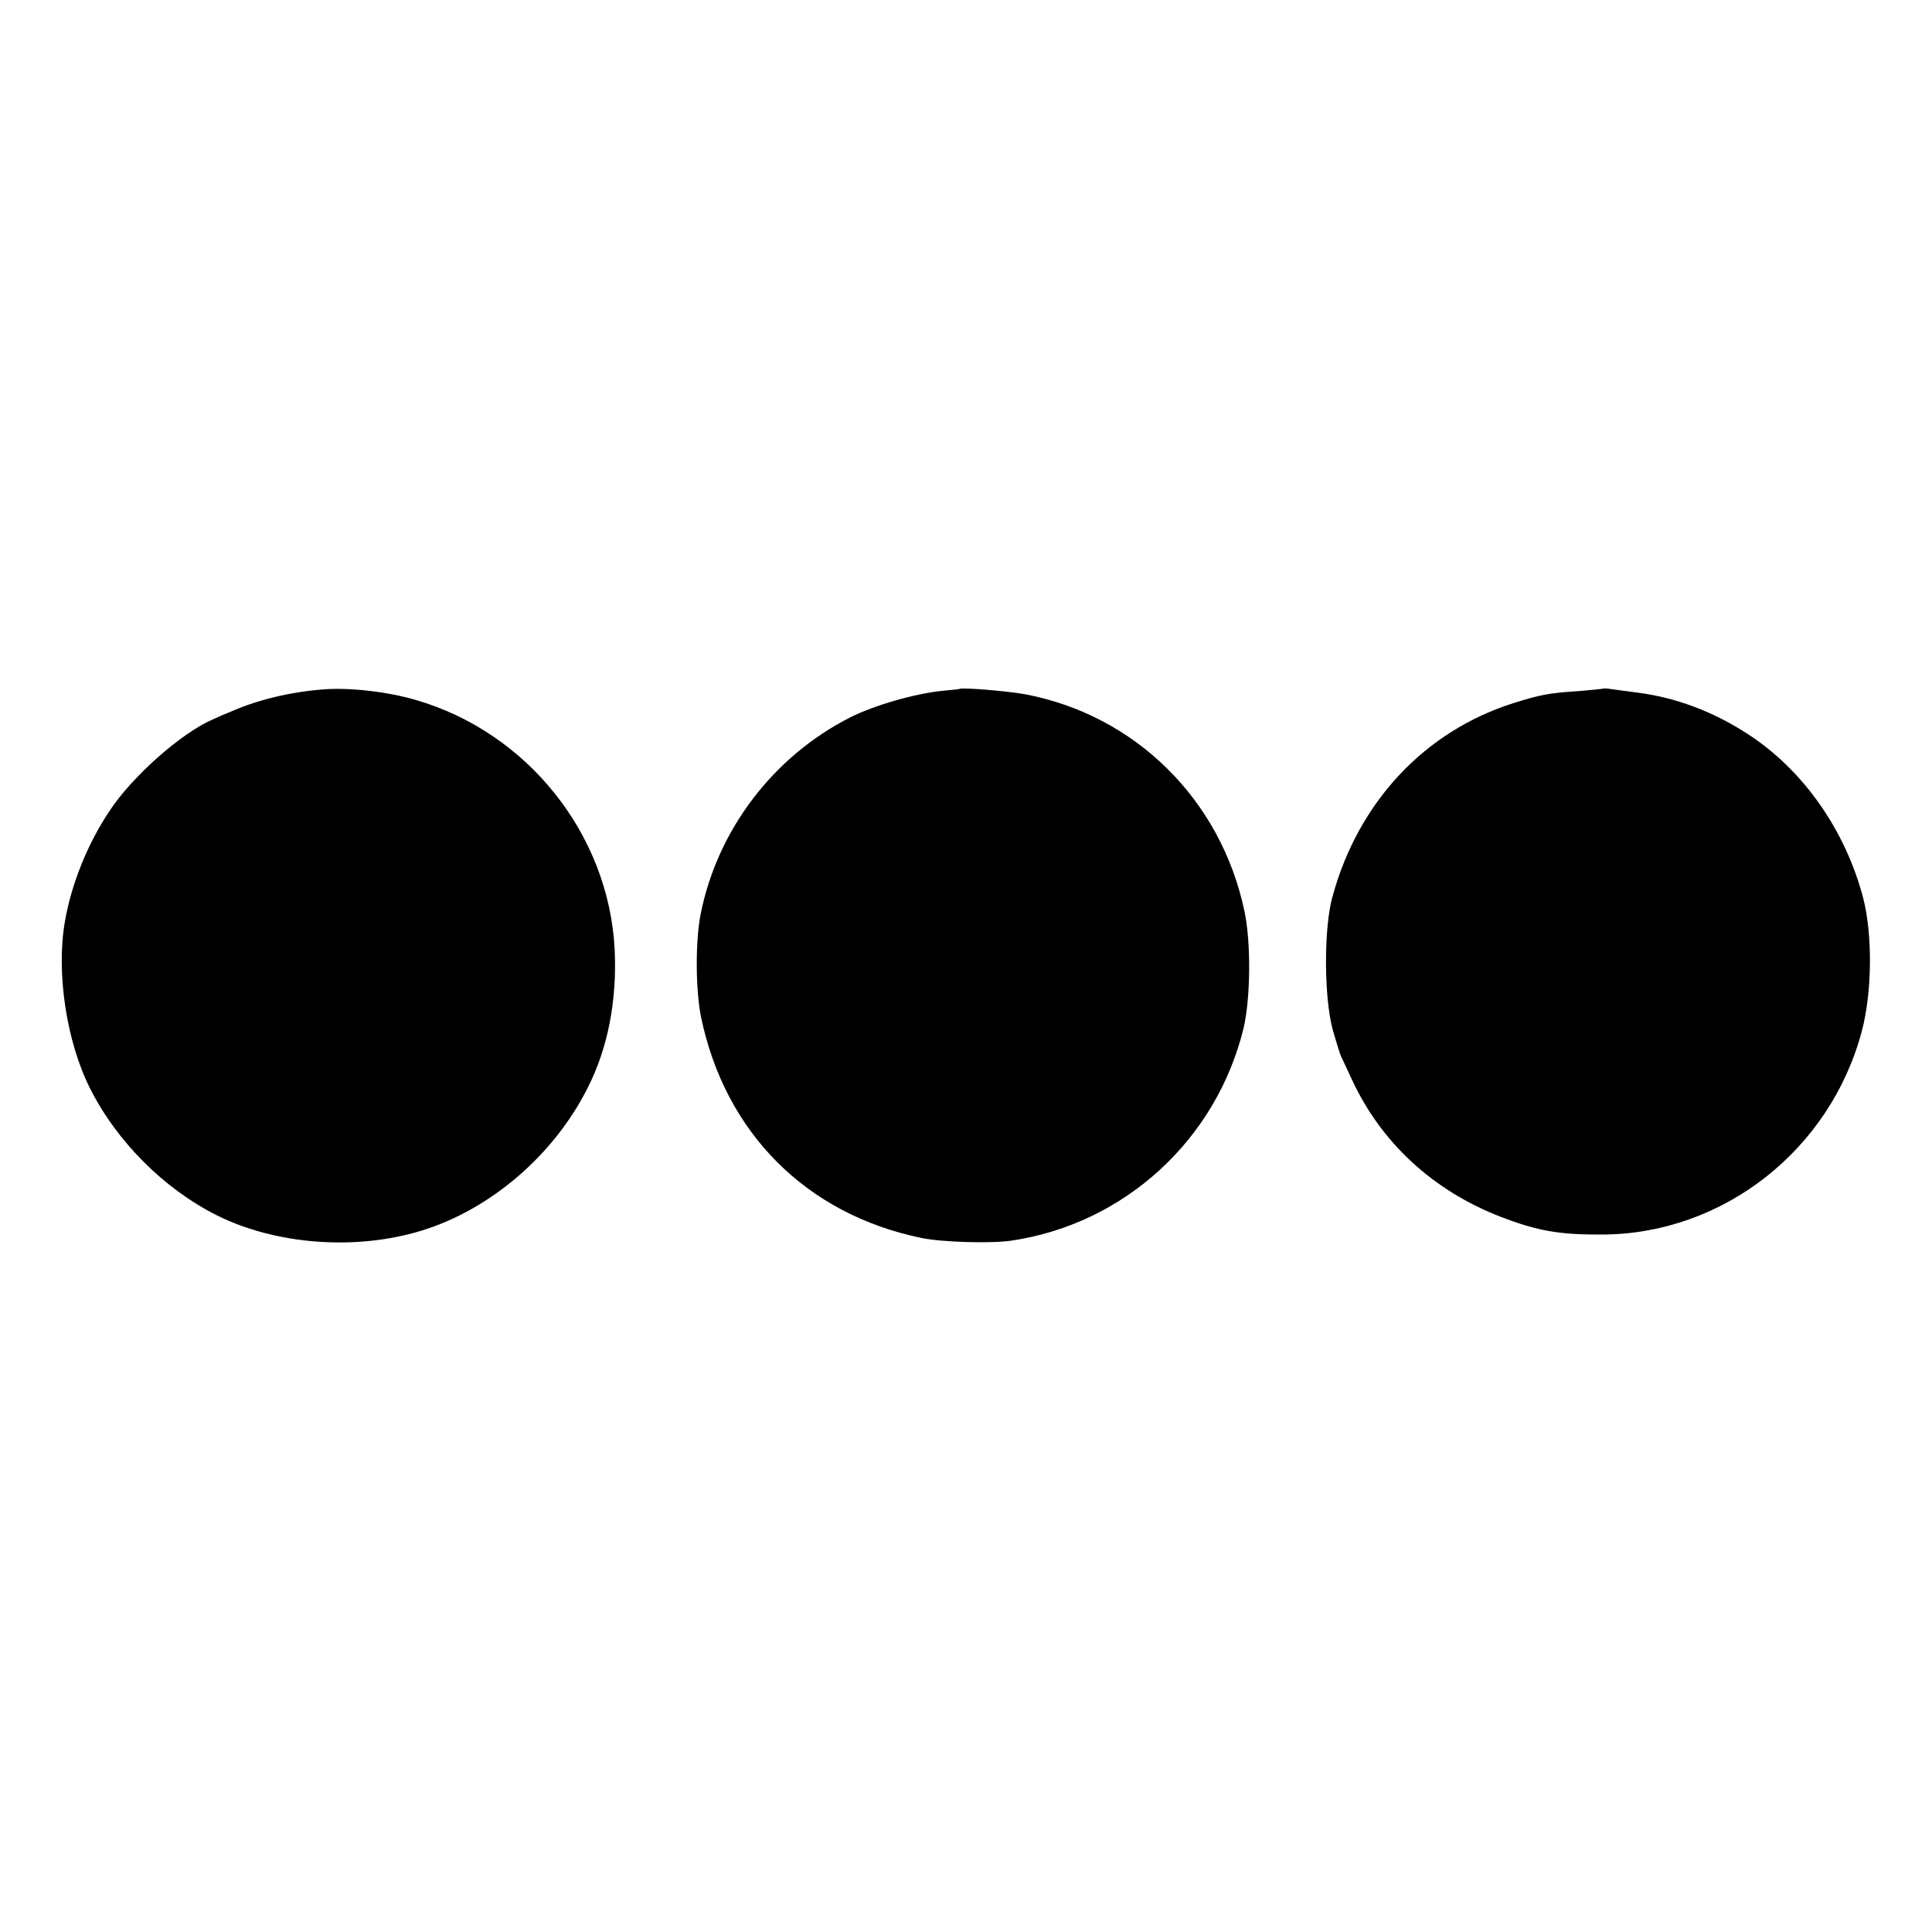 <?xml version="1.0" standalone="no"?>
<!DOCTYPE svg PUBLIC "-//W3C//DTD SVG 20010904//EN"
 "http://www.w3.org/TR/2001/REC-SVG-20010904/DTD/svg10.dtd">
<svg version="1.0" xmlns="http://www.w3.org/2000/svg"
 width="700pt" height="700pt" viewBox="0 0 700 700"
 preserveAspectRatio="xMidYMid meet">
<g transform="translate(0,700) scale(0.1,-0.1)"
fill="#000000" stroke="none">
<path d="M1170 4502 c-117 -9 -234 -37 -328 -78 -20 -8 -53 -22 -72 -31 -113
-49 -291 -206 -373 -331 -80 -119 -139 -267 -162 -402 -32 -185 6 -434 91
-603 97 -193 268 -364 459 -460 214 -107 503 -129 742 -56 251 77 481 275 603
519 73 144 106 317 97 500 -21 417 -316 787 -721 904 -102 30 -242 46 -336 38z"/>
<path d="M3477 4504 c-1 -1 -29 -4 -63 -7 -99 -10 -246 -52 -335 -97 -277
-141 -479 -406 -540 -710 -20 -99 -19 -276 1 -375 87 -419 381 -714 797 -800
75 -16 254 -21 328 -10 411 61 743 367 841 771 25 108 27 309 3 422 -85 405
-396 712 -797 787 -61 11 -227 25 -235 19z"/>
<path d="M5808 4505 c-2 -1 -41 -5 -88 -9 -110 -7 -138 -13 -235 -43 -323
-102 -563 -358 -657 -701 -32 -114 -31 -362 0 -480 13 -46 27 -91 31 -100 5
-9 22 -47 39 -83 106 -229 294 -403 540 -498 133 -51 212 -65 368 -64 438 2
826 307 940 738 37 140 39 347 5 480 -65 249 -220 469 -424 599 -123 79 -255
128 -390 146 -45 6 -92 12 -104 14 -13 2 -24 2 -25 1z"/>
</g>
</svg>
